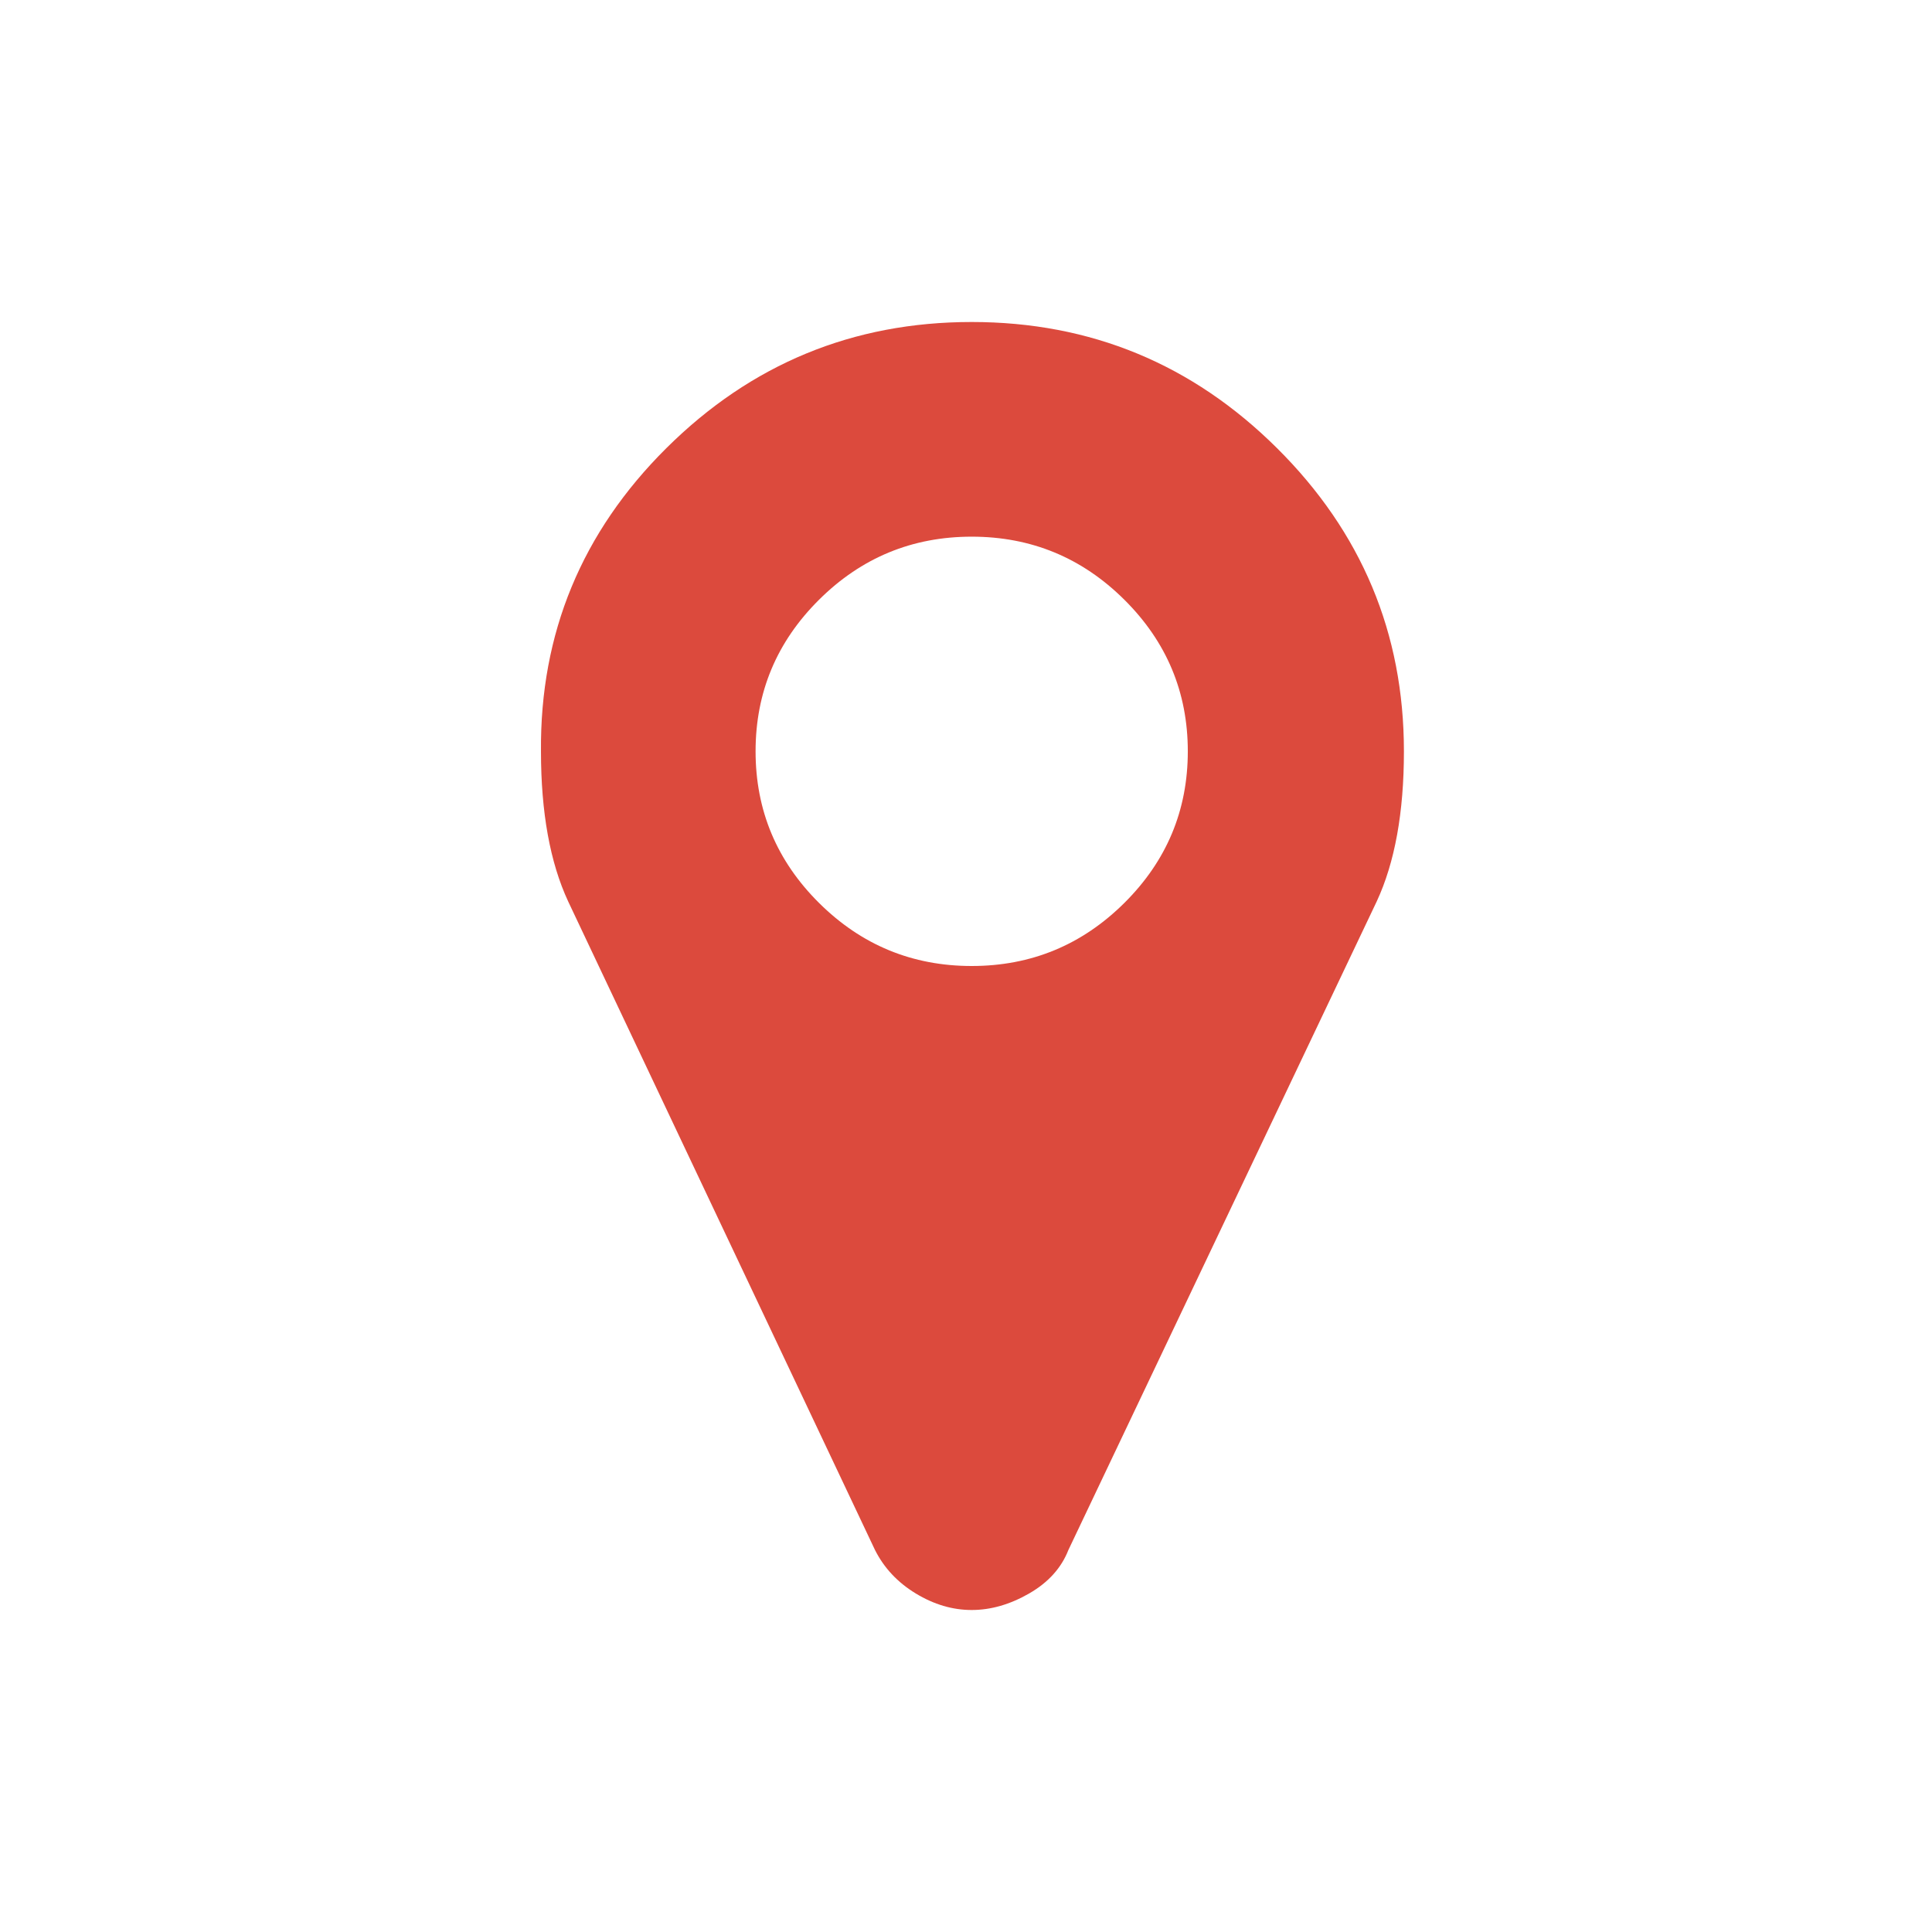 <svg viewBox="0 0 150 150" xmlns="http://www.w3.org/2000/svg" width="150" height="150"><path d="M 92.221 58.333 C 92.221 62.918 90.578 66.841 87.293 70.105 C 84.007 73.368 80.057 75 75.442 75 C 70.827 75 66.876 73.368 63.591 70.105 C 60.306 66.841 58.663 62.918 58.663 58.333 C 58.663 53.749 60.306 49.825 63.591 46.562 C 66.876 43.298 70.827 41.667 75.442 41.667 C 80.057 41.667 84.007 43.298 87.293 46.562 C 90.578 49.825 92.221 53.749 92.221 58.333 L 92.221 58.333 ZM 109 58.333 C 109 49.165 105.715 41.317 99.144 34.79 C 92.573 28.263 84.672 25 75.442 25 C 66.212 25 58.311 28.263 51.74 34.79 C 45.169 41.317 41.923 49.165 42.001 58.333 C 42.001 63.073 42.705 66.958 44.113 69.988 L 67.933 120.338 C 68.637 121.737 69.693 122.863 71.101 123.718 C 72.509 124.573 73.956 125 75.442 125 C 76.928 125 78.415 124.573 79.901 123.718 C 81.387 122.863 82.404 121.737 82.951 120.338 L 106.888 69.988 C 108.296 66.958 109 63.073 109 58.333 L 109 58.333 Z" fill="#dc4a3d" /></svg>